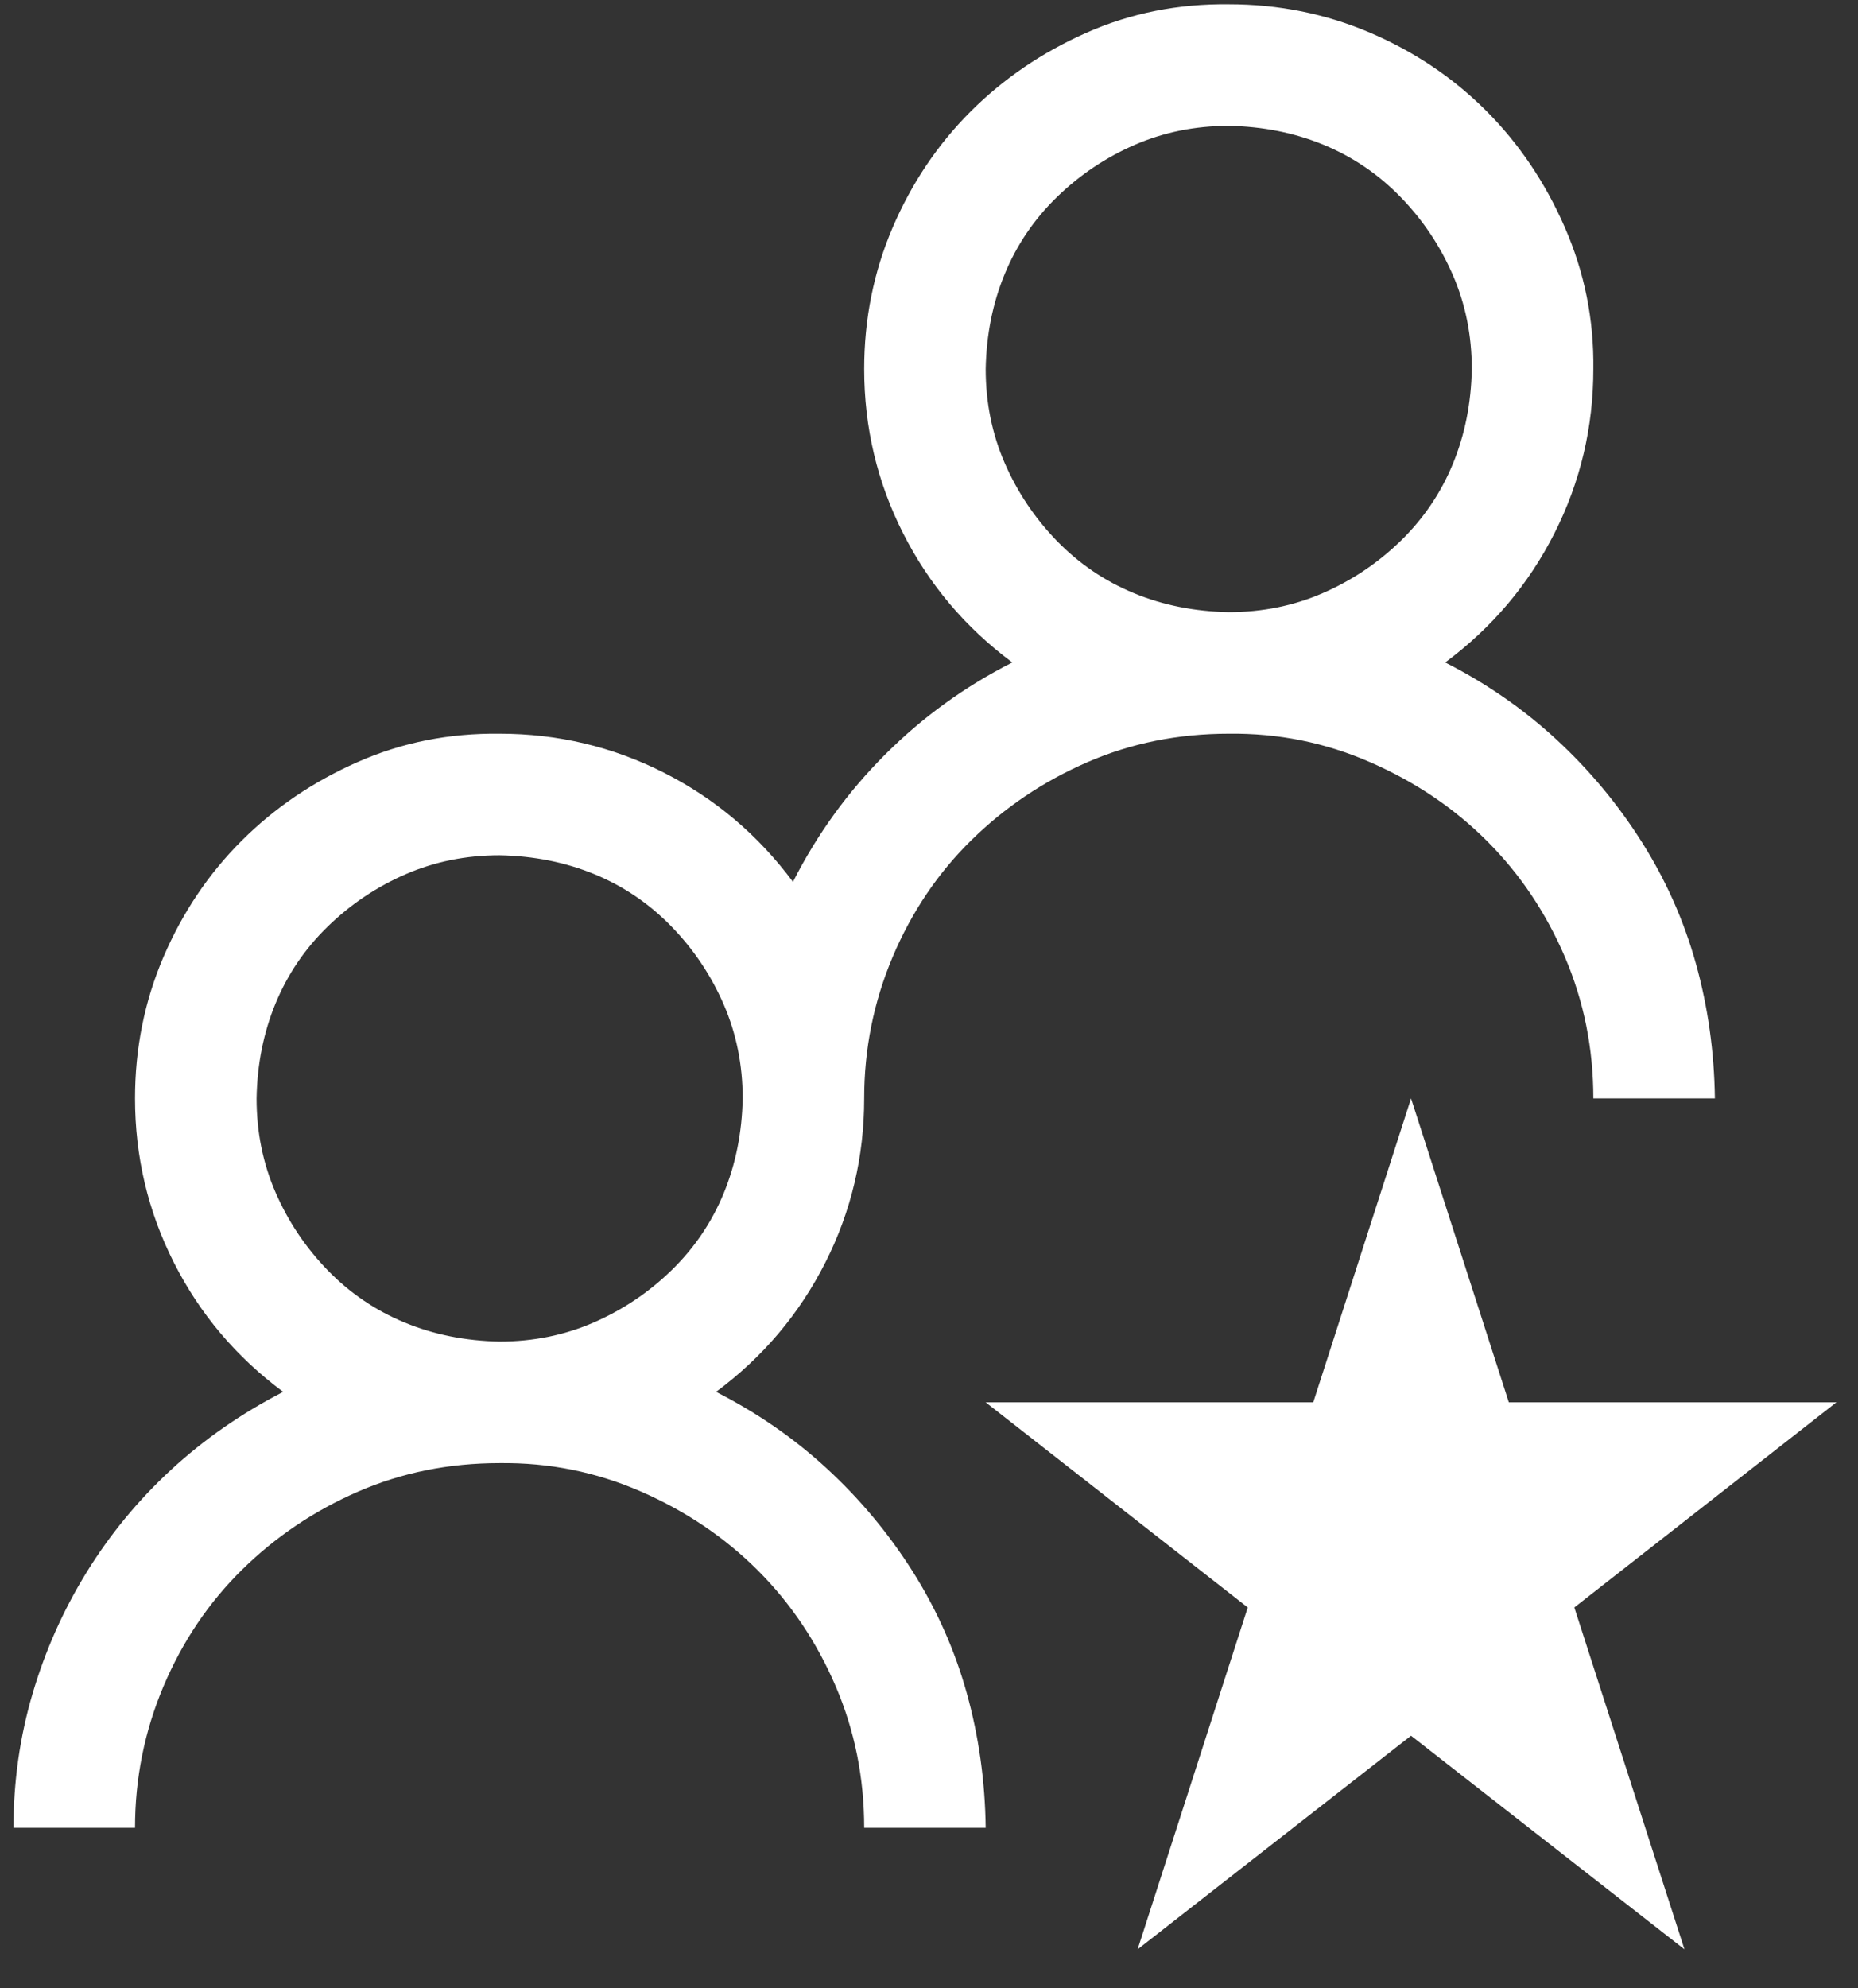 <svg width="43" height="46" viewBox="0 0 43 46" fill="none" xmlns="http://www.w3.org/2000/svg">
<rect x="0" y="0" width="43" height="46" fill="#333333" stroke="none"/>
<path d="M16.572 32.201C17.524 32.685 18.381 33.278 19.143 33.981C19.905 34.684 20.564 35.475 21.121 36.354C21.677 37.233 22.095 38.171 22.373 39.167C22.651 40.163 22.798 41.203 22.812 42.287H20C20 41.13 19.78 40.038 19.341 39.013C18.901 37.987 18.301 37.094 17.539 36.332C16.777 35.571 15.877 34.963 14.836 34.508C13.796 34.054 12.705 33.835 11.562 33.849C10.391 33.849 9.299 34.069 8.289 34.508C7.278 34.948 6.384 35.548 5.608 36.31C4.832 37.072 4.224 37.973 3.784 39.013C3.345 40.053 3.125 41.144 3.125 42.287H0.312C0.312 41.218 0.459 40.185 0.752 39.189C1.045 38.193 1.462 37.255 2.004 36.376C2.546 35.497 3.198 34.706 3.96 34.003C4.722 33.3 5.586 32.699 6.553 32.201C5.469 31.396 4.626 30.4 4.026 29.213C3.425 28.027 3.125 26.759 3.125 25.412C3.125 24.255 3.345 23.163 3.784 22.138C4.224 21.113 4.824 20.219 5.586 19.457C6.348 18.695 7.241 18.088 8.267 17.634C9.292 17.179 10.391 16.96 11.562 16.974C12.91 16.974 14.177 17.275 15.364 17.875C16.55 18.476 17.546 19.318 18.352 20.402C18.909 19.303 19.619 18.322 20.483 17.458C21.348 16.593 22.329 15.883 23.428 15.326C22.344 14.521 21.502 13.525 20.901 12.338C20.3 11.152 20 9.884 20 8.537C20 7.38 20.22 6.288 20.659 5.263C21.099 4.237 21.699 3.344 22.461 2.582C23.223 1.821 24.116 1.213 25.142 0.758C26.167 0.304 27.266 0.085 28.438 0.099C29.595 0.099 30.686 0.319 31.711 0.758C32.737 1.198 33.63 1.799 34.392 2.56C35.154 3.322 35.762 4.223 36.216 5.263C36.67 6.303 36.89 7.394 36.875 8.537C36.875 9.884 36.575 11.152 35.974 12.338C35.373 13.525 34.531 14.521 33.447 15.326C34.399 15.81 35.256 16.403 36.018 17.106C36.78 17.809 37.439 18.6 37.996 19.479C38.552 20.358 38.97 21.296 39.248 22.292C39.526 23.288 39.673 24.328 39.688 25.412H36.875C36.875 24.255 36.655 23.163 36.216 22.138C35.776 21.113 35.176 20.219 34.414 19.457C33.652 18.695 32.752 18.088 31.711 17.634C30.671 17.179 29.58 16.96 28.438 16.974C27.266 16.974 26.174 17.194 25.164 17.634C24.153 18.073 23.259 18.674 22.483 19.435C21.706 20.197 21.099 21.098 20.659 22.138C20.22 23.178 20 24.269 20 25.412C20 26.759 19.7 28.027 19.099 29.213C18.498 30.4 17.656 31.396 16.572 32.201ZM22.812 8.537C22.812 9.313 22.959 10.038 23.252 10.712C23.545 11.386 23.948 11.986 24.46 12.514C24.973 13.041 25.566 13.444 26.24 13.722C26.914 14.001 27.646 14.147 28.438 14.162C29.214 14.162 29.939 14.015 30.613 13.722C31.287 13.429 31.887 13.027 32.415 12.514C32.942 12.001 33.345 11.408 33.623 10.734C33.901 10.06 34.048 9.328 34.062 8.537C34.062 7.76 33.916 7.035 33.623 6.362C33.33 5.688 32.927 5.087 32.415 4.56C31.902 4.032 31.309 3.63 30.635 3.351C29.961 3.073 29.229 2.926 28.438 2.912C27.661 2.912 26.936 3.058 26.262 3.351C25.588 3.644 24.988 4.047 24.46 4.56C23.933 5.072 23.53 5.666 23.252 6.34C22.974 7.013 22.827 7.746 22.812 8.537ZM5.938 25.412C5.938 26.188 6.084 26.913 6.377 27.587C6.67 28.261 7.073 28.861 7.585 29.389C8.098 29.916 8.691 30.319 9.365 30.597C10.039 30.876 10.771 31.022 11.562 31.037C12.339 31.037 13.064 30.89 13.738 30.597C14.412 30.304 15.012 29.902 15.54 29.389C16.067 28.876 16.47 28.283 16.748 27.609C17.026 26.935 17.173 26.203 17.188 25.412C17.188 24.636 17.041 23.91 16.748 23.236C16.455 22.563 16.052 21.962 15.54 21.435C15.027 20.907 14.434 20.505 13.76 20.226C13.086 19.948 12.354 19.802 11.562 19.787C10.786 19.787 10.061 19.933 9.387 20.226C8.713 20.519 8.113 20.922 7.585 21.435C7.058 21.948 6.655 22.541 6.377 23.215C6.099 23.888 5.952 24.621 5.938 25.412ZM38.984 45.099L32.656 40.156L26.328 45.099L28.877 37.189L22.812 32.443H30.393L32.656 25.412L34.919 32.443H42.5L36.435 37.189L38.984 45.099Z" fill="white"/>
</svg>
